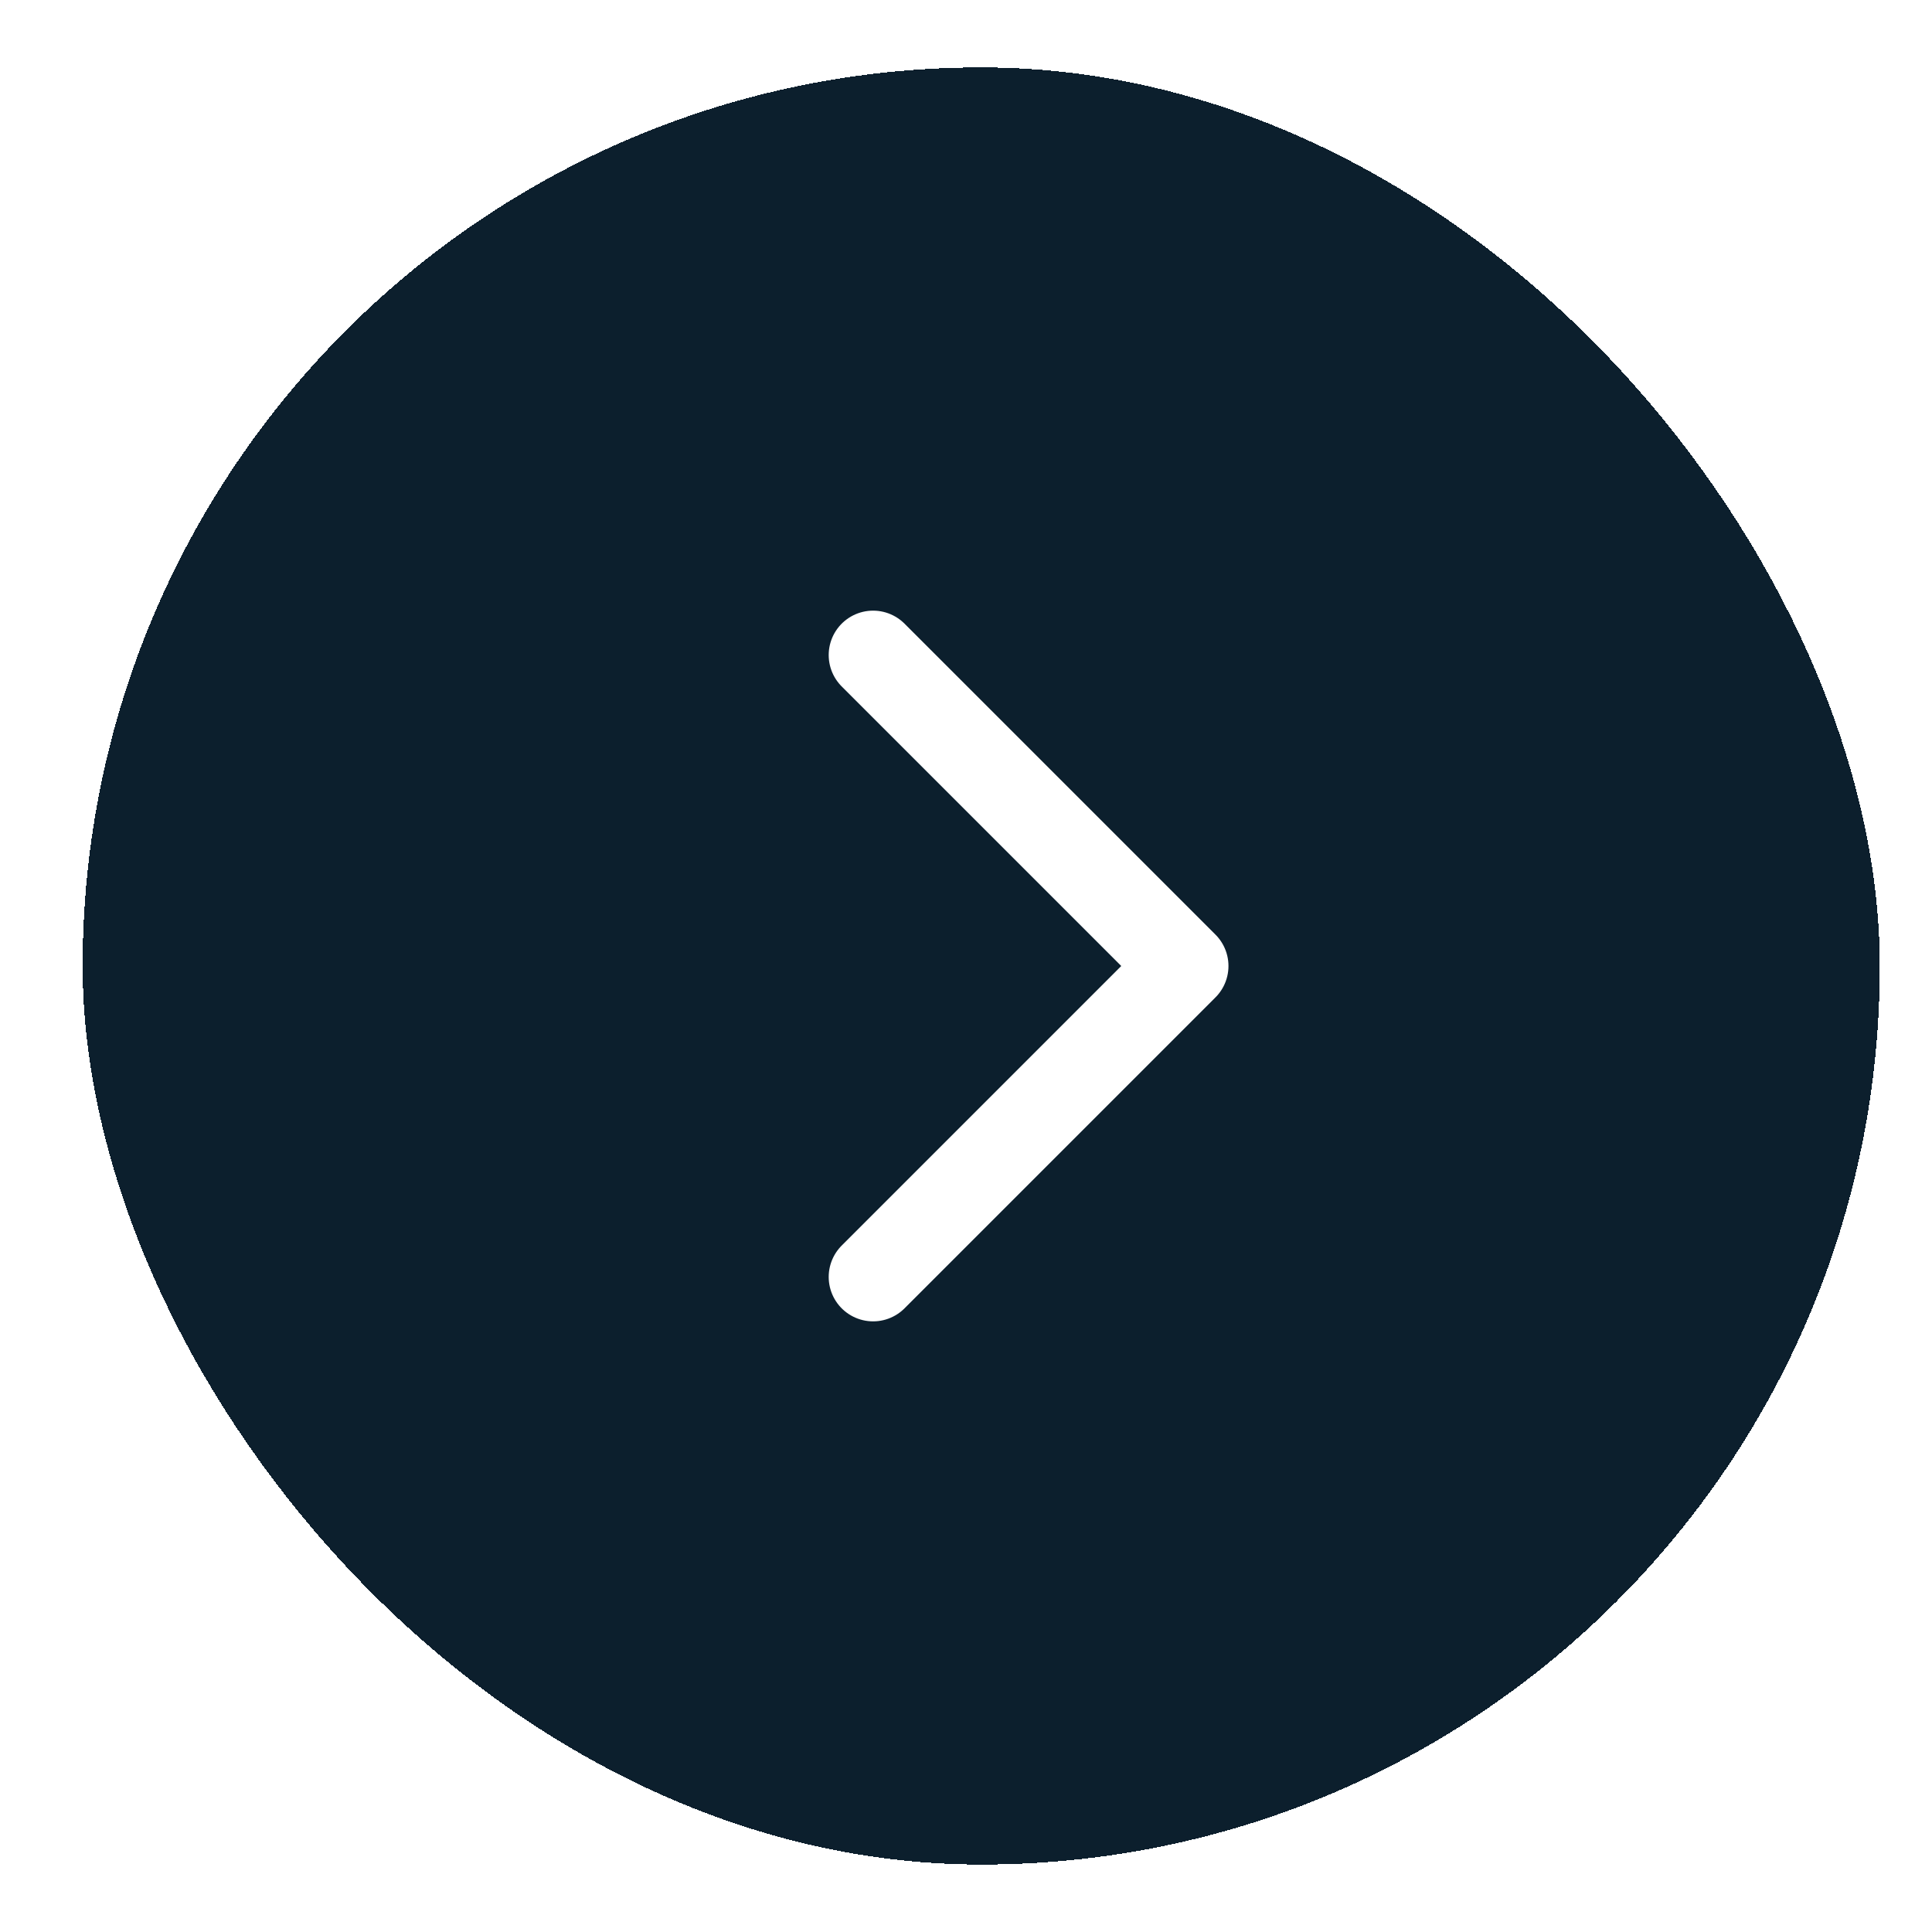 <svg width="37" height="37" viewBox="0 0 37 37" fill="none" xmlns="http://www.w3.org/2000/svg">
<g filter="url(#filter0_d_8614_10376)">
<rect x="1.583" y="0.791" width="34.417" height="34.417" rx="17.209" fill="#0C1F2D" shape-rendering="crispEdges"/>
<path d="M16.721 23.955L22.676 18L16.721 12.045" stroke="white" stroke-width="1.701" stroke-linecap="round" stroke-linejoin="round"/>
</g>
<defs>
<filter id="filter0_d_8614_10376" x="0.583" y="0.291" width="36.417" height="36.417" filterUnits="userSpaceOnUse" color-interpolation-filters="sRGB">
<feFlood flood-opacity="0" result="BackgroundImageFix"/>
<feColorMatrix in="SourceAlpha" type="matrix" values="0 0 0 0 0 0 0 0 0 0 0 0 0 0 0 0 0 0 127 0" result="hardAlpha"/>
<feOffset dy="0.5"/>
<feGaussianBlur stdDeviation="0.5"/>
<feComposite in2="hardAlpha" operator="out"/>
<feColorMatrix type="matrix" values="0 0 0 0 0.097 0 0 0 0 0.128 0 0 0 0 0.237 0 0 0 0.07 0"/>
<feBlend mode="normal" in2="BackgroundImageFix" result="effect1_dropShadow_8614_10376"/>
<feBlend mode="normal" in="SourceGraphic" in2="effect1_dropShadow_8614_10376" result="shape"/>
</filter>
</defs>
</svg>
